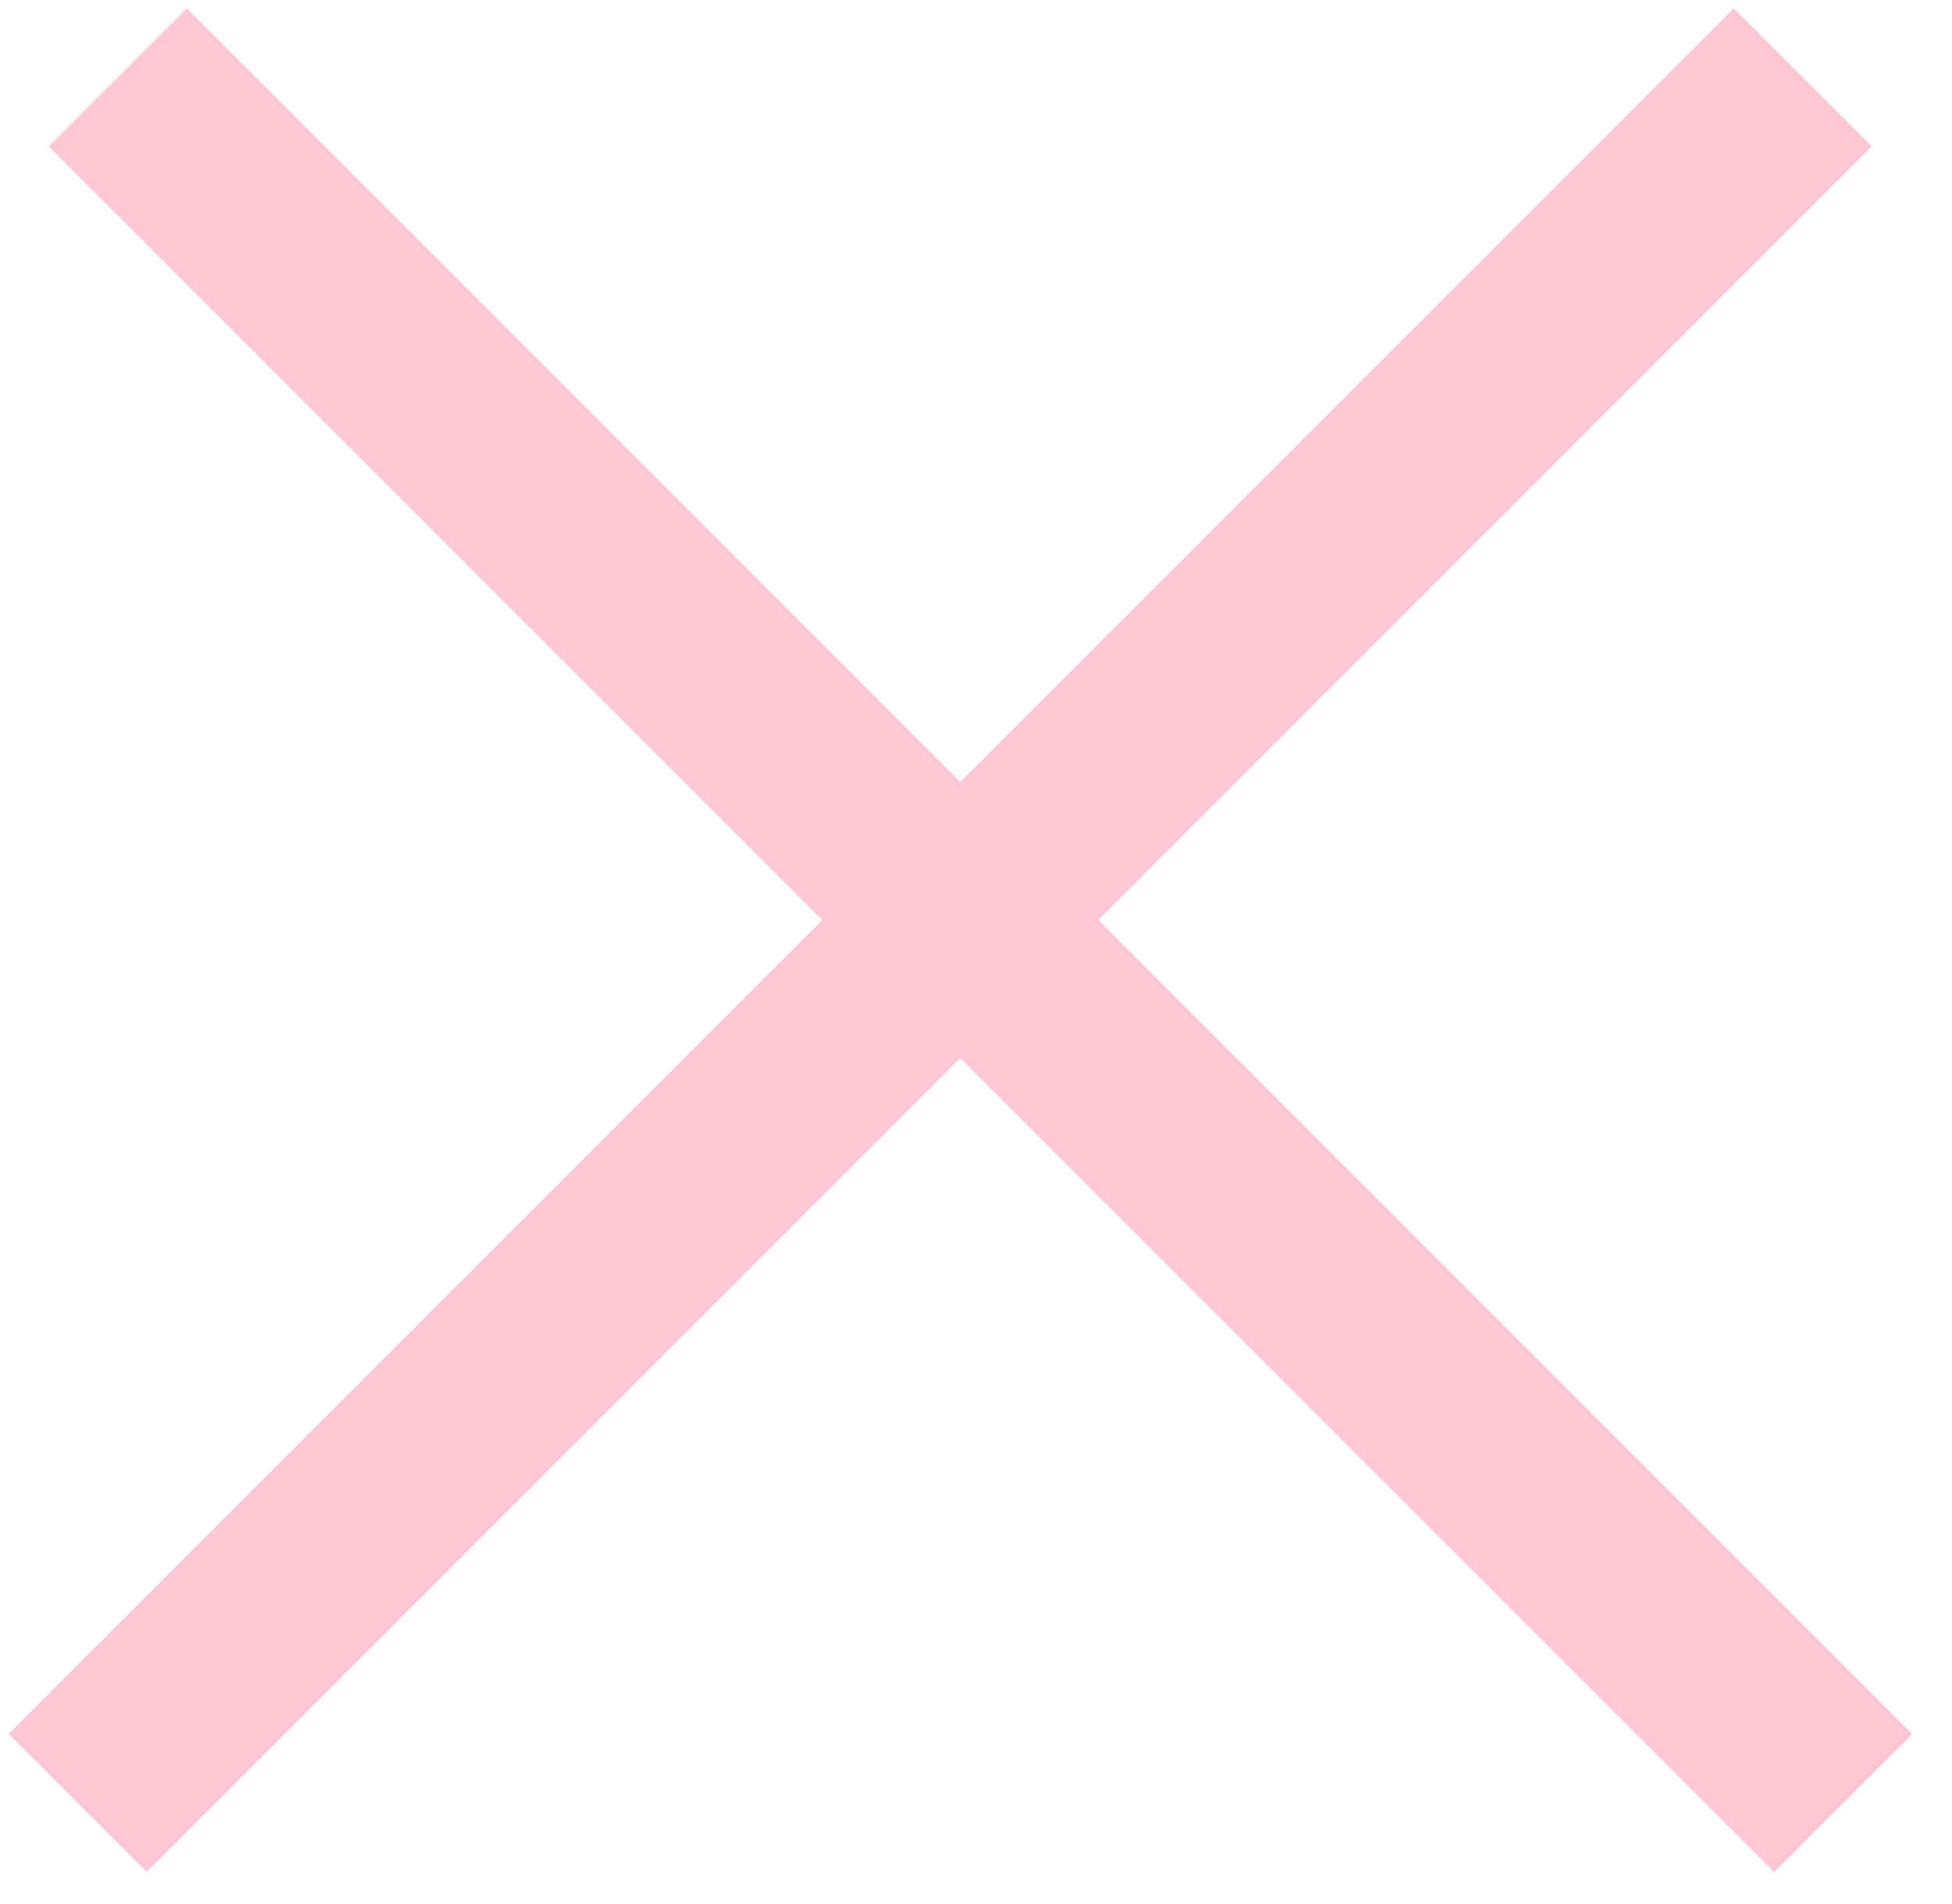 <?xml version="1.0" encoding="UTF-8"?> <svg xmlns="http://www.w3.org/2000/svg" width="40" height="39" viewBox="0 0 40 39" fill="none"> <line x1="2.414" y1="1.586" x2="37.77" y2="36.941" stroke="#FFC6D5" stroke-width="4"></line> <line y1="-2" x2="50" y2="-2" transform="matrix(-0.707 0.707 0.707 0.707 38.355 3)" stroke="#FFC6D5" stroke-width="4"></line> </svg> 